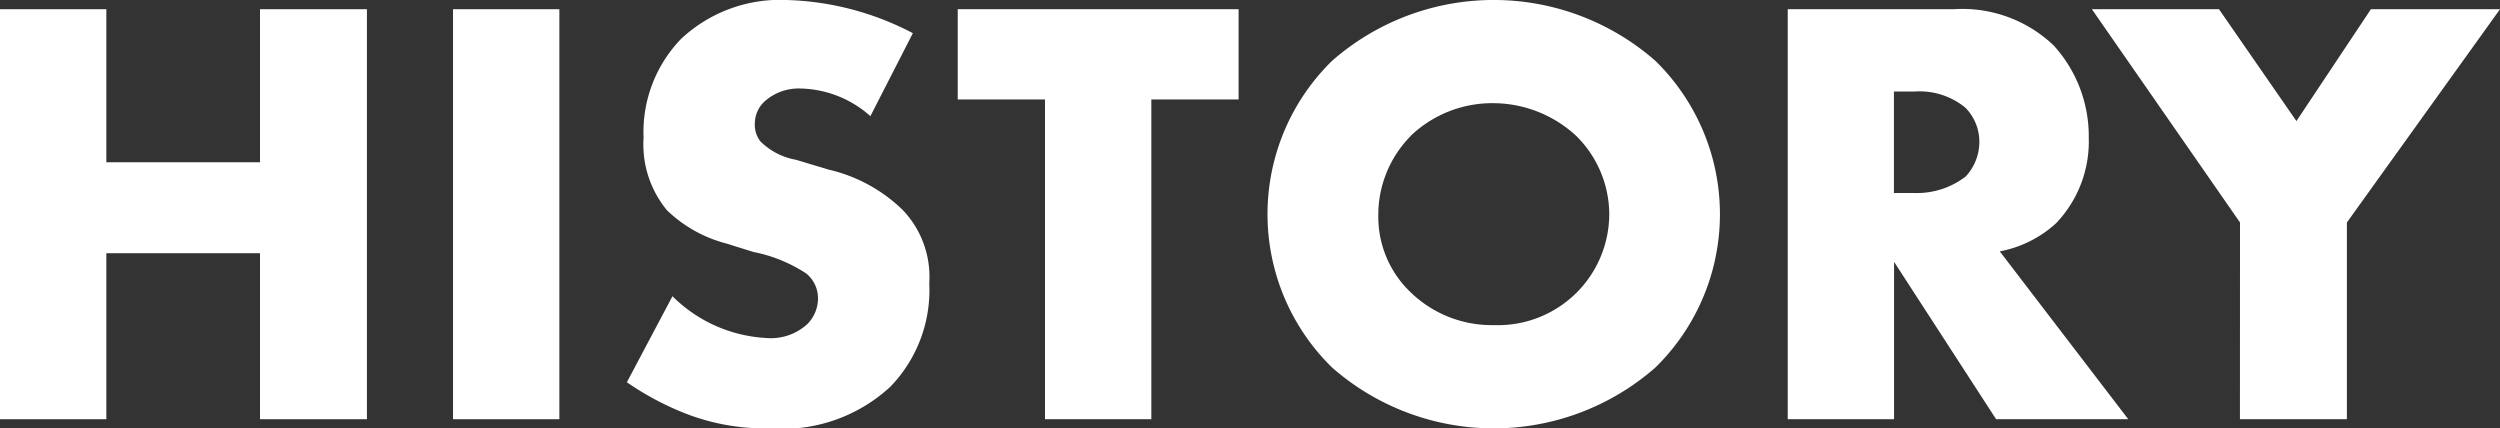 <svg xmlns="http://www.w3.org/2000/svg" width="66.464" height="11.389" viewBox="0 0 66.464 11.389">
  <rect x="0" y="0" width="66.464" height="11.389" fill="#333333" stroke="none"/>
  <g id="menu_history" transform="translate(33.232 5.694)">
    <g id="グループ_1697" data-name="グループ 1697" transform="translate(-33.232 -5.694)">
      <path id="パス_10161" data-name="パス 10161" d="M2.827,4.669H6.912V.6H9.755V11.5H6.912V7.087H2.827V11.5H0V.6H2.827Z" transform="translate(0 -0.355)" fill="#fff"/>
      <path id="パス_10162" data-name="パス 10162" d="M32.307.6V11.5H29.48V.6Z" transform="translate(-17.436 -0.355)" fill="#fff"/>
      <path id="パス_10163" data-name="パス 10163" d="M42.009,7.875a3.815,3.815,0,0,0,2.5,1.111A1.433,1.433,0,0,0,45.6,8.611a.974.974,0,0,0,.278-.686.851.851,0,0,0-.311-.653A3.925,3.925,0,0,0,44.166,6.7l-.735-.229a3.555,3.555,0,0,1-1.569-.882,2.744,2.744,0,0,1-.621-1.928,3.563,3.563,0,0,1,1-2.63A3.843,3.843,0,0,1,45.032,0,7.657,7.657,0,0,1,48.4.882L47.271,3.088a2.876,2.876,0,0,0-1.863-.735,1.357,1.357,0,0,0-.931.327.8.8,0,0,0-.278.588.726.726,0,0,0,.147.49,1.787,1.787,0,0,0,.947.49l.866.261a4.163,4.163,0,0,1,1.977,1.079,2.574,2.574,0,0,1,.7,1.944,3.691,3.691,0,0,1-1.03,2.745,4.223,4.223,0,0,1-3.219,1.111,5.824,5.824,0,0,1-2.14-.36,7.6,7.6,0,0,1-1.65-.866Z" transform="translate(-24.131)" fill="#fff"/>
      <path id="パス_10164" data-name="パス 10164" d="M67.467,3v8.5H64.64V3H62.32V.6h7.467V3Z" transform="translate(-36.858 -0.355)" fill="#fff"/>
      <path id="パス_10165" data-name="パス 10165" d="M92.79,9.771a6.518,6.518,0,0,1-8.595,0,5.7,5.7,0,0,1,0-8.154,6.518,6.518,0,0,1,8.595,0,5.7,5.7,0,0,1,0,8.154Zm-6.5-6.16a2.986,2.986,0,0,0-.866,2.14,2.769,2.769,0,0,0,.866,2.026,3.094,3.094,0,0,0,2.206.866A2.959,2.959,0,0,0,91.564,5.7a2.941,2.941,0,0,0-.882-2.091,3.262,3.262,0,0,0-2.19-.866A3.137,3.137,0,0,0,86.286,3.611Z" transform="translate(-48.781 0)" fill="#fff"/>
      <path id="パス_10166" data-name="パス 10166" d="M120.731.6a3.52,3.52,0,0,1,2.663.964,3.587,3.587,0,0,1,.932,2.451,3.146,3.146,0,0,1-.866,2.272,3.053,3.053,0,0,1-1.5.751l3.415,4.461h-3.513l-2.712-4.183V11.5h-2.827V.6Zm-1.585,4.886h.539a2.125,2.125,0,0,0,1.372-.441,1.357,1.357,0,0,0,.36-.916,1.284,1.284,0,0,0-.376-.915,1.919,1.919,0,0,0-1.356-.425h-.539Z" transform="translate(-68.795 -0.355)" fill="#fff"/>
      <path id="パス_10167" data-name="パス 10167" d="M140.059,6.27,136.121.6H139.5l2.059,2.974L143.539.6h3.432L142.9,6.27V11.5h-2.843Z" transform="translate(-80.507 -0.355)" fill="#fff"/>
    </g>
  </g>
</svg>
